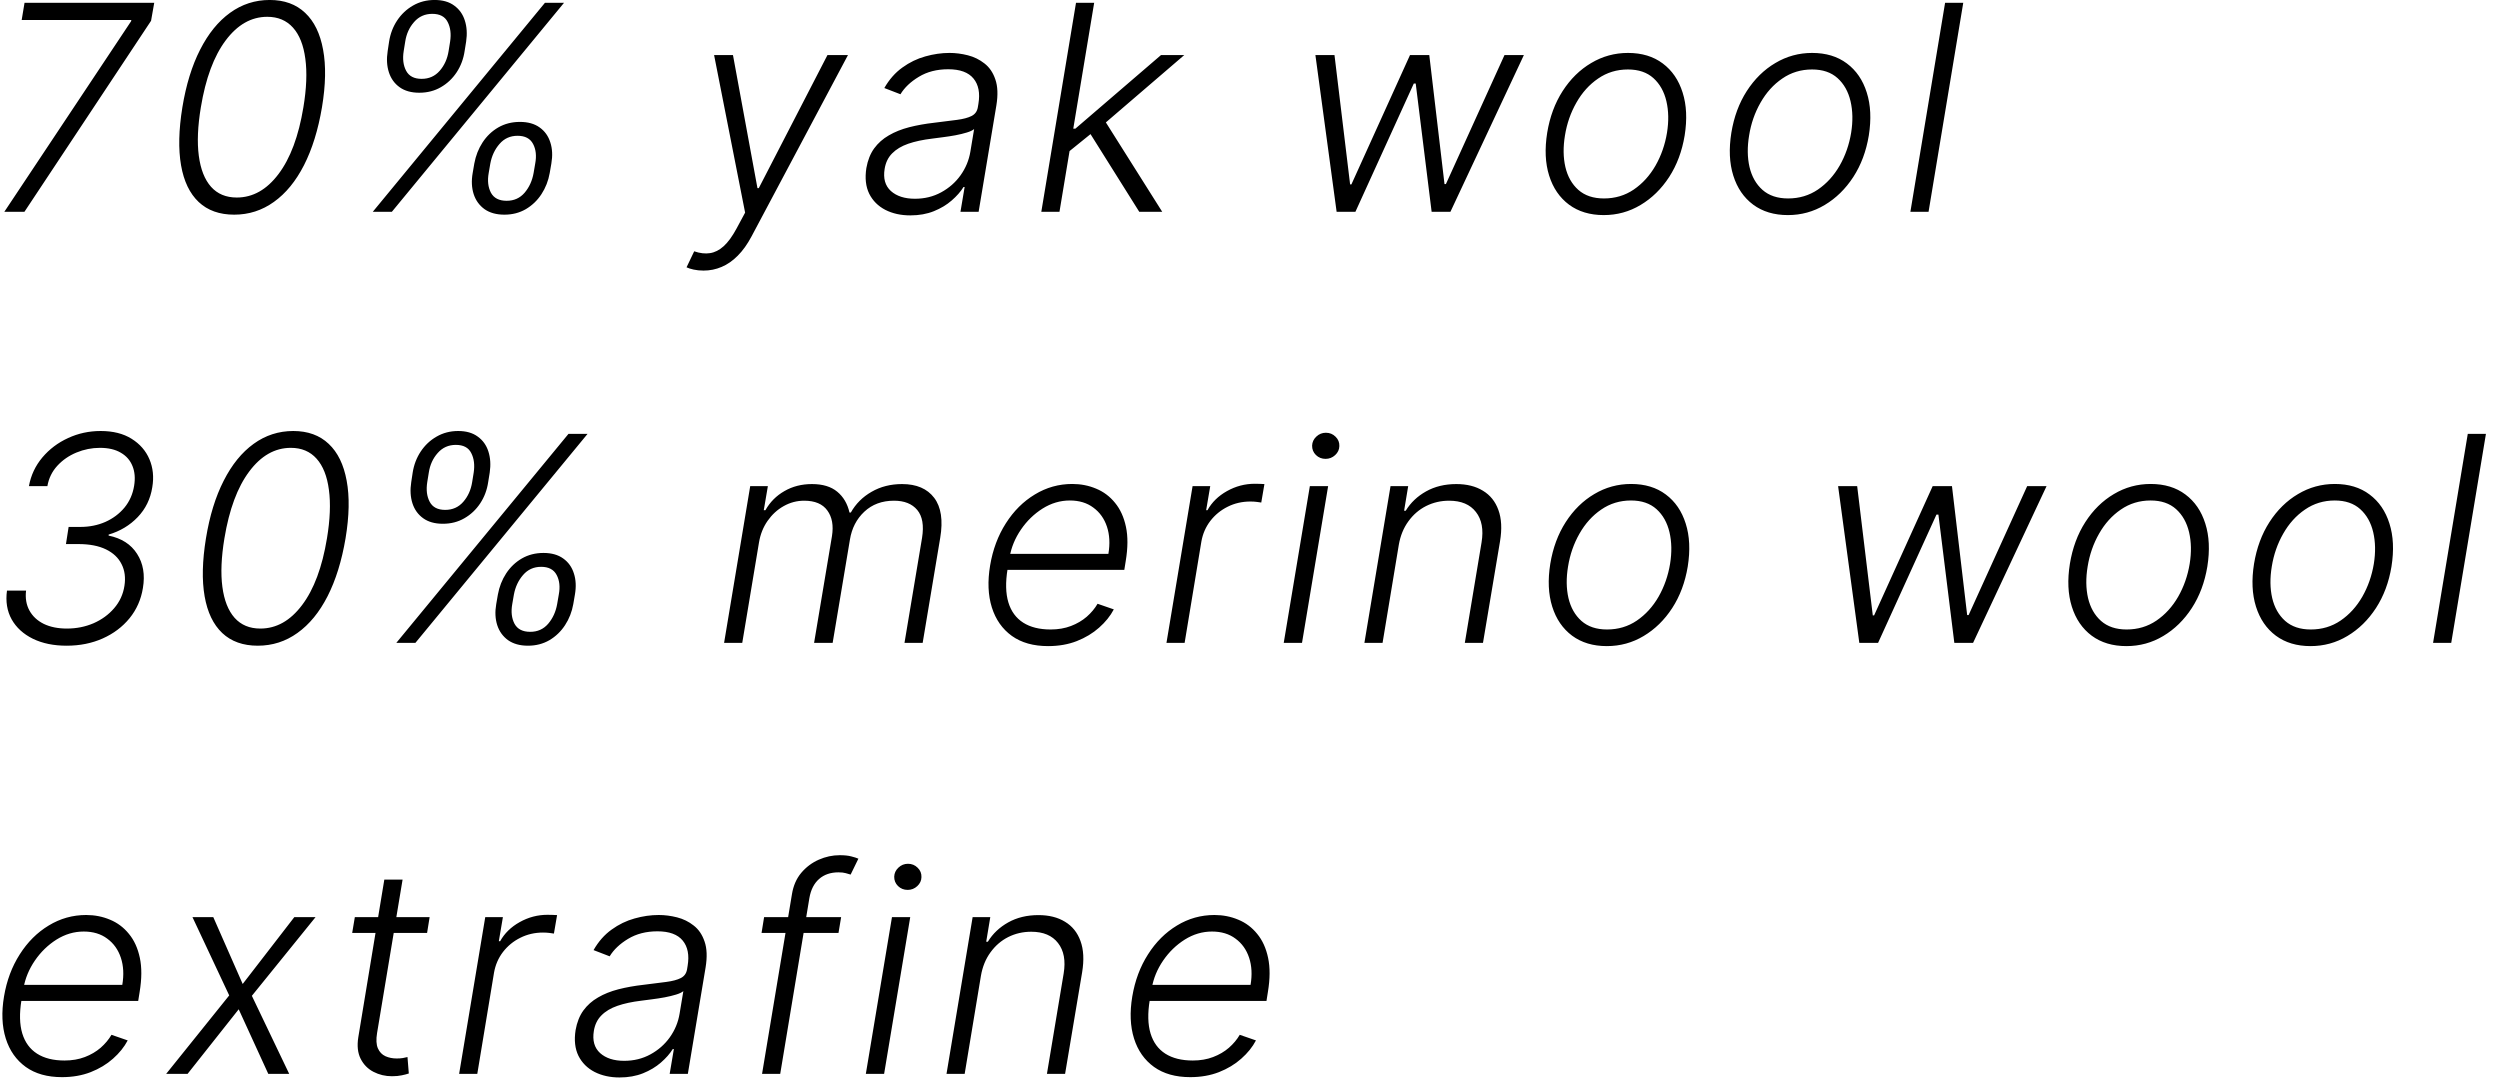 <?xml version="1.0" encoding="UTF-8"?> <svg xmlns="http://www.w3.org/2000/svg" width="174" height="75" viewBox="0 0 174 75" fill="none"><path d="M0.301 14.742L9.122 1.482L9.143 1.39H1.509L1.707 0.197H10.734L10.514 1.447L1.7 14.742H0.301ZM16.301 14.941C15.278 14.941 14.454 14.648 13.829 14.06C13.204 13.469 12.795 12.616 12.601 11.504C12.407 10.386 12.438 9.041 12.693 7.469C12.949 5.907 13.361 4.569 13.929 3.457C14.497 2.339 15.191 1.485 16.01 0.893C16.834 0.296 17.755 -0.002 18.773 -0.002C19.786 -0.002 20.608 0.296 21.237 0.893C21.867 1.485 22.284 2.339 22.487 3.457C22.695 4.569 22.669 5.907 22.409 7.469C22.144 9.037 21.727 10.379 21.159 11.496C20.591 12.609 19.892 13.461 19.064 14.053C18.24 14.645 17.319 14.941 16.301 14.941ZM16.479 13.748C17.596 13.748 18.564 13.203 19.384 12.114C20.207 11.025 20.785 9.477 21.116 7.469C21.334 6.158 21.379 5.031 21.251 4.089C21.128 3.147 20.842 2.424 20.392 1.923C19.942 1.421 19.346 1.17 18.602 1.17C17.49 1.17 16.524 1.719 15.704 2.817C14.885 3.911 14.31 5.462 13.979 7.469C13.761 8.781 13.713 9.906 13.837 10.843C13.96 11.78 14.244 12.5 14.689 13.002C15.134 13.499 15.731 13.748 16.479 13.748ZM32.898 12.043L33.011 11.383C33.111 10.838 33.303 10.348 33.587 9.913C33.876 9.472 34.24 9.124 34.68 8.869C35.126 8.613 35.627 8.485 36.186 8.485C36.745 8.485 37.202 8.613 37.557 8.869C37.917 9.124 38.165 9.472 38.303 9.913C38.445 10.348 38.468 10.838 38.374 11.383L38.26 12.043C38.165 12.583 37.974 13.073 37.685 13.514C37.401 13.949 37.038 14.297 36.598 14.557C36.158 14.813 35.66 14.941 35.106 14.941C34.548 14.941 34.086 14.813 33.722 14.557C33.362 14.297 33.111 13.949 32.969 13.514C32.827 13.073 32.803 12.583 32.898 12.043ZM34.126 11.383L34.013 12.043C33.918 12.578 33.97 13.035 34.169 13.414C34.373 13.788 34.737 13.975 35.263 13.975C35.774 13.975 36.191 13.788 36.513 13.414C36.835 13.035 37.043 12.578 37.138 12.043L37.251 11.383C37.351 10.848 37.301 10.393 37.102 10.019C36.903 9.64 36.544 9.451 36.023 9.451C35.511 9.451 35.092 9.64 34.766 10.019C34.439 10.393 34.226 10.848 34.126 11.383ZM26.982 3.556L27.081 2.896C27.166 2.351 27.353 1.861 27.642 1.425C27.931 0.99 28.298 0.644 28.743 0.388C29.193 0.128 29.695 -0.002 30.249 -0.002C30.807 -0.002 31.262 0.128 31.612 0.388C31.967 0.644 32.214 0.99 32.351 1.425C32.493 1.861 32.524 2.351 32.443 2.896L32.337 3.556C32.256 4.101 32.072 4.593 31.783 5.033C31.494 5.469 31.127 5.815 30.682 6.07C30.241 6.326 29.742 6.454 29.183 6.454C28.625 6.454 28.168 6.326 27.812 6.07C27.457 5.815 27.209 5.469 27.067 5.033C26.925 4.593 26.896 4.101 26.982 3.556ZM28.203 2.896L28.097 3.556C28.011 4.096 28.068 4.553 28.267 4.927C28.466 5.301 28.826 5.488 29.347 5.488C29.858 5.488 30.277 5.301 30.604 4.927C30.93 4.553 31.136 4.096 31.222 3.556L31.328 2.896C31.409 2.361 31.352 1.906 31.158 1.532C30.968 1.153 30.611 0.964 30.085 0.964C29.574 0.964 29.152 1.153 28.821 1.532C28.49 1.906 28.284 2.361 28.203 2.896ZM25.945 14.742L37.926 0.197H39.254L27.273 14.742H25.945ZM48.969 18.833C48.718 18.833 48.486 18.809 48.273 18.762C48.065 18.715 47.901 18.663 47.783 18.606L48.316 17.491C48.713 17.628 49.078 17.671 49.409 17.619C49.746 17.571 50.065 17.41 50.368 17.136C50.671 16.861 50.97 16.451 51.263 15.907L51.86 14.799L49.701 3.833H51.015L52.719 13.095H52.811L57.591 3.833H59.019L52.307 16.454C52.018 16.998 51.699 17.446 51.348 17.796C51.003 18.146 50.629 18.407 50.226 18.577C49.828 18.748 49.409 18.833 48.969 18.833ZM63.36 14.991C62.702 14.991 62.122 14.863 61.62 14.607C61.118 14.347 60.744 13.973 60.498 13.485C60.257 12.993 60.191 12.396 60.299 11.695C60.394 11.155 60.574 10.701 60.839 10.332C61.109 9.962 61.45 9.659 61.862 9.423C62.274 9.181 62.747 8.992 63.282 8.854C63.817 8.717 64.4 8.613 65.029 8.542C65.645 8.466 66.171 8.4 66.606 8.343C67.042 8.286 67.38 8.196 67.622 8.073C67.863 7.95 68.008 7.751 68.055 7.477L68.098 7.221C68.221 6.478 68.107 5.893 67.757 5.467C67.406 5.036 66.819 4.82 65.995 4.82C65.209 4.82 64.528 4.995 63.95 5.346C63.377 5.692 62.951 6.096 62.672 6.56L61.549 6.127C61.89 5.531 62.309 5.055 62.806 4.7C63.304 4.34 63.836 4.082 64.404 3.925C64.973 3.764 65.534 3.684 66.088 3.684C66.504 3.684 66.928 3.738 67.359 3.847C67.79 3.956 68.176 4.146 68.517 4.415C68.862 4.681 69.116 5.052 69.277 5.531C69.442 6.004 69.466 6.605 69.348 7.335L68.112 14.742H66.848L67.139 13.016H67.061C66.862 13.338 66.587 13.651 66.237 13.954C65.891 14.257 65.477 14.505 64.994 14.7C64.511 14.894 63.967 14.991 63.36 14.991ZM63.68 13.833C64.352 13.833 64.961 13.684 65.505 13.386C66.055 13.087 66.504 12.692 66.855 12.2C67.21 11.702 67.437 11.155 67.537 10.559L67.799 8.982C67.695 9.072 67.525 9.153 67.288 9.224C67.056 9.295 66.793 9.359 66.5 9.415C66.211 9.468 65.92 9.513 65.626 9.55C65.337 9.588 65.082 9.621 64.859 9.65C64.229 9.726 63.68 9.844 63.211 10.005C62.747 10.166 62.376 10.389 62.096 10.673C61.817 10.952 61.642 11.312 61.571 11.752C61.462 12.415 61.606 12.929 62.004 13.293C62.406 13.653 62.965 13.833 63.68 13.833ZM74.307 10.623L74.563 8.954H74.847L80.806 3.833H82.425L76.537 8.89L76.424 8.911L74.307 10.623ZM72.475 14.742L74.89 0.197H76.154L73.739 14.742H72.475ZM79.293 14.742L75.777 9.138L76.807 8.265L80.891 14.742H79.293ZM93.029 14.742L91.552 3.833H92.88L93.967 12.832H94.059L98.136 3.833H99.478L100.537 12.81H100.636L104.713 3.833H106.062L100.949 14.742H99.642L98.534 5.815H98.399L94.336 14.742H93.029ZM111.62 14.97C110.664 14.97 109.859 14.728 109.205 14.245C108.552 13.757 108.09 13.083 107.82 12.221C107.55 11.359 107.505 10.365 107.685 9.238C107.865 8.139 108.223 7.174 108.758 6.34C109.298 5.502 109.96 4.851 110.746 4.387C111.532 3.918 112.387 3.684 113.31 3.684C114.272 3.684 115.076 3.928 115.725 4.415C116.379 4.903 116.84 5.578 117.11 6.44C117.385 7.301 117.432 8.298 117.252 9.43C117.072 10.523 116.712 11.487 116.173 12.32C115.633 13.149 114.97 13.798 114.184 14.266C113.403 14.735 112.548 14.97 111.62 14.97ZM111.634 13.812C112.411 13.812 113.102 13.606 113.708 13.194C114.319 12.777 114.823 12.223 115.221 11.532C115.619 10.836 115.886 10.071 116.023 9.238C116.151 8.442 116.137 7.711 115.981 7.043C115.825 6.376 115.524 5.841 115.079 5.438C114.634 5.036 114.042 4.835 113.303 4.835C112.531 4.835 111.84 5.045 111.229 5.467C110.619 5.883 110.114 6.442 109.717 7.143C109.319 7.839 109.054 8.601 108.921 9.43C108.789 10.23 108.798 10.961 108.95 11.624C109.106 12.287 109.406 12.818 109.852 13.215C110.301 13.613 110.896 13.812 111.634 13.812ZM124.436 14.97C123.48 14.97 122.675 14.728 122.022 14.245C121.368 13.757 120.907 13.083 120.637 12.221C120.367 11.359 120.322 10.365 120.502 9.238C120.682 8.139 121.039 7.174 121.574 6.34C122.114 5.502 122.777 4.851 123.563 4.387C124.349 3.918 125.203 3.684 126.127 3.684C127.088 3.684 127.893 3.928 128.542 4.415C129.195 4.903 129.657 5.578 129.926 6.44C130.201 7.301 130.248 8.298 130.069 9.43C129.889 10.523 129.529 11.487 128.989 12.32C128.449 13.149 127.786 13.798 127 14.266C126.219 14.735 125.364 14.97 124.436 14.97ZM124.451 13.812C125.227 13.812 125.918 13.606 126.525 13.194C127.135 12.777 127.64 12.223 128.037 11.532C128.435 10.836 128.703 10.071 128.84 9.238C128.968 8.442 128.953 7.711 128.797 7.043C128.641 6.376 128.34 5.841 127.895 5.438C127.45 5.036 126.858 4.835 126.12 4.835C125.348 4.835 124.657 5.045 124.046 5.467C123.435 5.883 122.931 6.442 122.533 7.143C122.135 7.839 121.87 8.601 121.738 9.43C121.605 10.23 121.614 10.961 121.766 11.624C121.922 12.287 122.223 12.818 122.668 13.215C123.118 13.613 123.712 13.812 124.451 13.812ZM136.642 0.197L134.227 14.742H132.963L135.378 0.197H136.642ZM4.634 44.941C3.734 44.941 2.953 44.78 2.29 44.458C1.627 44.131 1.134 43.682 0.812 43.109C0.491 42.531 0.382 41.863 0.486 41.106H1.814C1.752 41.631 1.83 42.093 2.048 42.491C2.266 42.889 2.598 43.199 3.043 43.421C3.492 43.639 4.03 43.748 4.655 43.748C5.318 43.748 5.936 43.625 6.509 43.379C7.081 43.128 7.56 42.78 7.943 42.334C8.331 41.885 8.571 41.364 8.661 40.772C8.75 40.204 8.684 39.702 8.462 39.266C8.244 38.826 7.882 38.483 7.375 38.236C6.868 37.99 6.229 37.867 5.457 37.867H4.591L4.776 36.674H5.592C6.222 36.674 6.802 36.558 7.332 36.326C7.863 36.089 8.305 35.758 8.661 35.332C9.016 34.901 9.241 34.394 9.335 33.812C9.42 33.291 9.383 32.834 9.222 32.441C9.065 32.043 8.795 31.733 8.412 31.511C8.028 31.283 7.543 31.17 6.956 31.17C6.393 31.17 5.848 31.279 5.322 31.496C4.797 31.714 4.352 32.022 3.987 32.42C3.623 32.818 3.393 33.289 3.298 33.833H2.013C2.15 33.08 2.463 32.415 2.95 31.837C3.438 31.26 4.035 30.81 4.74 30.488C5.446 30.161 6.201 29.998 7.006 29.998C7.867 29.998 8.585 30.178 9.158 30.538C9.735 30.898 10.15 31.373 10.401 31.965C10.652 32.557 10.718 33.206 10.599 33.911C10.472 34.726 10.133 35.419 9.584 35.992C9.035 36.565 8.36 36.97 7.56 37.207V37.278C8.459 37.462 9.12 37.886 9.541 38.549C9.967 39.212 10.102 40.005 9.946 40.928C9.818 41.724 9.508 42.425 9.016 43.031C8.523 43.632 7.901 44.101 7.148 44.437C6.395 44.773 5.557 44.941 4.634 44.941ZM17.942 44.941C16.919 44.941 16.095 44.648 15.47 44.06C14.845 43.468 14.436 42.616 14.242 41.504C14.047 40.386 14.078 39.041 14.334 37.469C14.589 35.907 15.001 34.569 15.57 33.457C16.138 32.339 16.831 31.485 17.651 30.893C18.474 30.296 19.395 29.998 20.413 29.998C21.427 29.998 22.248 30.296 22.878 30.893C23.508 31.485 23.924 32.339 24.128 33.457C24.336 34.569 24.31 35.907 24.05 37.469C23.785 39.037 23.368 40.379 22.8 41.496C22.232 42.609 21.533 43.461 20.704 44.053C19.881 44.645 18.96 44.941 17.942 44.941ZM18.119 43.748C19.237 43.748 20.205 43.203 21.024 42.114C21.848 41.025 22.426 39.477 22.757 37.469C22.975 36.158 23.02 35.031 22.892 34.089C22.769 33.147 22.483 32.425 22.033 31.923C21.583 31.421 20.986 31.17 20.243 31.17C19.13 31.17 18.164 31.719 17.345 32.818C16.526 33.911 15.951 35.462 15.619 37.469C15.402 38.781 15.354 39.906 15.477 40.843C15.6 41.781 15.884 42.5 16.329 43.002C16.775 43.499 17.371 43.748 18.119 43.748ZM34.538 42.043L34.652 41.383C34.751 40.838 34.943 40.348 35.227 39.913C35.516 39.472 35.881 39.124 36.321 38.869C36.766 38.613 37.268 38.485 37.827 38.485C38.385 38.485 38.842 38.613 39.197 38.869C39.557 39.124 39.806 39.472 39.943 39.913C40.085 40.348 40.109 40.838 40.014 41.383L39.901 42.043C39.806 42.583 39.614 43.073 39.325 43.514C39.041 43.949 38.679 44.297 38.239 44.557C37.798 44.813 37.301 44.941 36.747 44.941C36.188 44.941 35.727 44.813 35.362 44.557C35.002 44.297 34.751 43.949 34.609 43.514C34.467 43.073 34.444 42.583 34.538 42.043ZM35.767 41.383L35.653 42.043C35.559 42.578 35.611 43.035 35.81 43.414C36.013 43.788 36.378 43.975 36.903 43.975C37.415 43.975 37.831 43.788 38.153 43.414C38.475 43.035 38.684 42.578 38.778 42.043L38.892 41.383C38.992 40.848 38.942 40.393 38.743 40.019C38.544 39.64 38.184 39.451 37.663 39.451C37.152 39.451 36.733 39.64 36.406 40.019C36.08 40.393 35.867 40.848 35.767 41.383ZM28.622 33.556L28.722 32.896C28.807 32.351 28.994 31.861 29.283 31.425C29.572 30.99 29.938 30.644 30.384 30.389C30.833 30.128 31.335 29.998 31.889 29.998C32.448 29.998 32.903 30.128 33.253 30.389C33.608 30.644 33.854 30.99 33.992 31.425C34.133 31.861 34.164 32.351 34.084 32.896L33.977 33.556C33.897 34.101 33.712 34.593 33.423 35.033C33.135 35.469 32.767 35.815 32.322 36.07C31.882 36.326 31.383 36.454 30.824 36.454C30.265 36.454 29.808 36.326 29.453 36.07C29.098 35.815 28.849 35.469 28.707 35.033C28.565 34.593 28.537 34.101 28.622 33.556ZM29.844 32.896L29.737 33.556C29.652 34.096 29.709 34.553 29.908 34.927C30.107 35.301 30.466 35.488 30.987 35.488C31.499 35.488 31.918 35.301 32.244 34.927C32.571 34.553 32.777 34.096 32.862 33.556L32.969 32.896C33.049 32.361 32.992 31.906 32.798 31.532C32.609 31.153 32.251 30.964 31.726 30.964C31.215 30.964 30.793 31.153 30.462 31.532C30.13 31.906 29.924 32.361 29.844 32.896ZM27.585 44.742L39.567 30.197H40.895L28.913 44.742H27.585ZM50.397 44.742L52.215 33.833H53.444L53.159 35.509H53.273C53.59 34.946 54.031 34.503 54.594 34.181C55.158 33.854 55.797 33.691 56.512 33.691C57.26 33.691 57.847 33.869 58.273 34.224C58.699 34.574 58.983 35.057 59.125 35.673H59.218C59.559 35.066 60.039 34.586 60.659 34.231C61.28 33.871 61.988 33.691 62.783 33.691C63.791 33.691 64.537 34.011 65.02 34.65C65.503 35.289 65.643 36.217 65.439 37.434L64.218 44.742H62.953L64.175 37.434C64.312 36.572 64.201 35.926 63.841 35.495C63.481 35.064 62.942 34.849 62.222 34.849C61.389 34.849 60.7 35.104 60.155 35.616C59.615 36.122 59.282 36.771 59.154 37.562L57.953 44.742H56.661L57.904 37.32C58.022 36.582 57.916 35.985 57.584 35.531C57.258 35.076 56.72 34.849 55.972 34.849C55.465 34.849 54.989 34.974 54.544 35.225C54.104 35.471 53.73 35.815 53.422 36.255C53.119 36.691 52.92 37.19 52.826 37.754L51.661 44.742H50.397ZM72.947 44.969C71.929 44.969 71.088 44.733 70.425 44.259C69.763 43.781 69.299 43.12 69.033 42.278C68.768 41.43 68.728 40.455 68.913 39.352C69.097 38.253 69.462 37.278 70.006 36.425C70.551 35.568 71.223 34.898 72.023 34.416C72.824 33.928 73.692 33.684 74.63 33.684C75.222 33.684 75.776 33.793 76.292 34.011C76.808 34.224 77.246 34.553 77.606 34.998C77.97 35.438 78.224 35.995 78.366 36.667C78.508 37.334 78.503 38.125 78.352 39.039L78.252 39.664H69.729L69.907 38.549H77.144C77.263 37.848 77.229 37.218 77.045 36.66C76.86 36.101 76.545 35.658 76.1 35.332C75.66 35 75.113 34.834 74.46 34.834C73.792 34.834 73.16 35.022 72.563 35.396C71.971 35.77 71.469 36.257 71.058 36.859C70.65 37.455 70.388 38.092 70.269 38.769L70.127 39.607C69.976 40.531 69.995 41.305 70.184 41.93C70.373 42.55 70.717 43.019 71.214 43.336C71.711 43.653 72.348 43.812 73.124 43.812C73.645 43.812 74.116 43.731 74.538 43.57C74.959 43.409 75.326 43.194 75.638 42.924C75.951 42.649 76.202 42.349 76.391 42.022L77.521 42.413C77.279 42.872 76.938 43.296 76.498 43.684C76.062 44.072 75.544 44.385 74.942 44.621C74.346 44.853 73.681 44.969 72.947 44.969ZM81.186 44.742L83.004 33.833H84.233L83.948 35.509H84.041C84.344 34.96 84.796 34.517 85.397 34.181C86.003 33.84 86.65 33.67 87.336 33.67C87.441 33.67 87.556 33.672 87.684 33.677C87.812 33.677 87.919 33.682 88.004 33.691L87.784 34.977C87.727 34.967 87.627 34.953 87.485 34.934C87.348 34.915 87.194 34.906 87.024 34.906C86.456 34.906 85.93 35.026 85.447 35.268C84.969 35.505 84.566 35.834 84.24 36.255C83.918 36.676 83.709 37.157 83.615 37.697L82.45 44.742H81.186ZM89.348 44.742L91.166 33.833H92.438L90.62 44.742H89.348ZM92.26 31.937C91.995 31.937 91.77 31.847 91.586 31.667C91.406 31.487 91.318 31.269 91.323 31.014C91.332 30.772 91.429 30.564 91.614 30.389C91.803 30.209 92.026 30.119 92.282 30.119C92.547 30.119 92.772 30.211 92.956 30.396C93.141 30.576 93.229 30.793 93.219 31.049C93.214 31.291 93.117 31.499 92.928 31.674C92.739 31.849 92.516 31.937 92.26 31.937ZM97.356 37.924L96.227 44.742H94.963L96.781 33.833H98.01L97.726 35.545H97.84C98.18 34.986 98.651 34.539 99.253 34.202C99.859 33.861 100.562 33.691 101.362 33.691C102.091 33.691 102.707 33.845 103.209 34.153C103.715 34.456 104.075 34.903 104.288 35.495C104.506 36.087 104.544 36.814 104.402 37.675L103.216 44.742H101.952L103.116 37.754C103.263 36.863 103.133 36.158 102.726 35.637C102.323 35.111 101.701 34.849 100.858 34.849C100.285 34.849 99.752 34.972 99.26 35.218C98.772 35.464 98.36 35.819 98.024 36.283C97.688 36.743 97.465 37.289 97.356 37.924ZM111.835 44.969C110.878 44.969 110.074 44.728 109.42 44.245C108.767 43.757 108.305 43.083 108.035 42.221C107.765 41.359 107.72 40.365 107.9 39.238C108.08 38.139 108.438 37.173 108.973 36.34C109.512 35.502 110.175 34.851 110.961 34.387C111.747 33.918 112.602 33.684 113.525 33.684C114.486 33.684 115.291 33.928 115.94 34.416C116.593 34.903 117.055 35.578 117.325 36.44C117.6 37.301 117.647 38.298 117.467 39.43C117.287 40.523 116.927 41.487 116.387 42.32C115.848 43.149 115.185 43.798 114.399 44.266C113.618 44.735 112.763 44.969 111.835 44.969ZM111.849 43.812C112.626 43.812 113.317 43.606 113.923 43.194C114.534 42.777 115.038 42.223 115.436 41.532C115.833 40.836 116.101 40.071 116.238 39.238C116.366 38.443 116.352 37.711 116.196 37.043C116.039 36.376 115.739 35.841 115.294 35.438C114.849 35.036 114.257 34.834 113.518 34.834C112.746 34.834 112.055 35.045 111.444 35.467C110.833 35.883 110.329 36.442 109.931 37.143C109.534 37.839 109.269 38.601 109.136 39.43C109.003 40.23 109.013 40.961 109.164 41.624C109.321 42.287 109.621 42.818 110.066 43.215C110.516 43.613 111.11 43.812 111.849 43.812ZM129.408 44.742L127.931 33.833H129.259L130.346 42.832H130.438L134.515 33.833H135.857L136.915 42.81H137.015L141.092 33.833H142.441L137.327 44.742H136.021L134.913 35.815H134.778L130.715 44.742H129.408ZM147.999 44.969C147.042 44.969 146.238 44.728 145.584 44.245C144.931 43.757 144.469 43.083 144.199 42.221C143.929 41.359 143.884 40.365 144.064 39.238C144.244 38.139 144.602 37.173 145.137 36.34C145.676 35.502 146.339 34.851 147.125 34.387C147.911 33.918 148.766 33.684 149.689 33.684C150.65 33.684 151.455 33.928 152.104 34.416C152.757 34.903 153.219 35.578 153.489 36.44C153.764 37.301 153.811 38.298 153.631 39.43C153.451 40.523 153.091 41.487 152.551 42.32C152.012 43.149 151.349 43.798 150.563 44.266C149.782 44.735 148.927 44.969 147.999 44.969ZM148.013 43.812C148.79 43.812 149.481 43.606 150.087 43.194C150.698 42.777 151.202 42.223 151.6 41.532C151.998 40.836 152.265 40.071 152.402 39.238C152.53 38.443 152.516 37.711 152.36 37.043C152.203 36.376 151.903 35.841 151.458 35.438C151.013 35.036 150.421 34.834 149.682 34.834C148.91 34.834 148.219 35.045 147.608 35.467C146.998 35.883 146.493 36.442 146.096 37.143C145.698 37.839 145.433 38.601 145.3 39.43C145.167 40.23 145.177 40.961 145.328 41.624C145.485 42.287 145.785 42.818 146.23 43.215C146.68 43.613 147.275 43.812 148.013 43.812ZM160.815 44.969C159.859 44.969 159.054 44.728 158.401 44.245C157.747 43.757 157.286 43.083 157.016 42.221C156.746 41.359 156.701 40.365 156.881 39.238C157.061 38.139 157.418 37.173 157.953 36.34C158.493 35.502 159.156 34.851 159.942 34.387C160.728 33.918 161.582 33.684 162.506 33.684C163.467 33.684 164.272 33.928 164.92 34.416C165.574 34.903 166.036 35.578 166.305 36.44C166.58 37.301 166.627 38.298 166.447 39.43C166.268 40.523 165.908 41.487 165.368 42.32C164.828 43.149 164.165 43.798 163.379 44.266C162.598 44.735 161.743 44.969 160.815 44.969ZM160.83 43.812C161.606 43.812 162.297 43.606 162.903 43.194C163.514 42.777 164.018 42.223 164.416 41.532C164.814 40.836 165.081 40.071 165.219 39.238C165.347 38.443 165.332 37.711 165.176 37.043C165.02 36.376 164.719 35.841 164.274 35.438C163.829 35.036 163.237 34.834 162.499 34.834C161.727 34.834 161.036 35.045 160.425 35.467C159.814 35.883 159.31 36.442 158.912 37.143C158.514 37.839 158.249 38.601 158.116 39.43C157.984 40.23 157.993 40.961 158.145 41.624C158.301 42.287 158.602 42.818 159.047 43.215C159.497 43.613 160.091 43.812 160.83 43.812ZM173.021 30.197L170.606 44.742H169.342L171.757 30.197H173.021ZM4.314 74.969C3.296 74.969 2.455 74.733 1.793 74.259C1.13 73.781 0.666 73.121 0.401 72.278C0.135 71.43 0.095 70.455 0.28 69.352C0.464 68.253 0.829 67.278 1.374 66.425C1.918 65.568 2.59 64.898 3.391 64.415C4.191 63.928 5.06 63.684 5.997 63.684C6.589 63.684 7.143 63.793 7.659 64.011C8.175 64.224 8.613 64.553 8.973 64.998C9.338 65.438 9.591 65.995 9.733 66.667C9.875 67.335 9.87 68.125 9.719 69.039L9.619 69.664H1.097L1.274 68.549H8.511C8.63 67.848 8.597 67.219 8.412 66.66C8.227 66.101 7.912 65.658 7.467 65.332C7.027 65 6.48 64.835 5.827 64.835C5.159 64.835 4.527 65.022 3.93 65.396C3.339 65.77 2.837 66.257 2.425 66.859C2.018 67.455 1.755 68.092 1.636 68.769L1.494 69.607C1.343 70.531 1.362 71.305 1.551 71.93C1.741 72.55 2.084 73.019 2.581 73.336C3.078 73.653 3.715 73.812 4.491 73.812C5.012 73.812 5.483 73.731 5.905 73.57C6.326 73.409 6.693 73.194 7.006 72.924C7.318 72.649 7.569 72.349 7.759 72.022L8.888 72.413C8.646 72.872 8.305 73.296 7.865 73.684C7.429 74.072 6.911 74.385 6.31 74.621C5.713 74.853 5.048 74.969 4.314 74.969ZM14.845 63.833L16.891 68.485L20.484 63.833H21.962L17.53 69.309L20.129 74.742H18.673L16.614 70.246L13.055 74.742H11.564L15.953 69.281L13.396 63.833H14.845ZM29.902 63.833L29.725 64.934H24.512L24.696 63.833H29.902ZM26.749 61.219H28.02L26.245 71.894C26.169 72.349 26.188 72.706 26.302 72.967C26.415 73.222 26.59 73.405 26.827 73.513C27.064 73.618 27.324 73.67 27.608 73.67C27.774 73.67 27.916 73.66 28.034 73.641C28.158 73.618 28.267 73.594 28.361 73.57L28.453 74.714C28.316 74.761 28.153 74.804 27.963 74.842C27.774 74.884 27.547 74.906 27.282 74.906C26.818 74.906 26.389 74.804 25.996 74.6C25.603 74.397 25.305 74.094 25.101 73.691C24.898 73.289 24.843 72.789 24.938 72.192L26.749 61.219ZM31.955 74.742L33.773 63.833H35.002L34.718 65.509H34.81C35.113 64.96 35.566 64.517 36.167 64.181C36.773 63.84 37.419 63.67 38.106 63.67C38.21 63.67 38.326 63.672 38.454 63.677C38.582 63.677 38.688 63.682 38.773 63.691L38.553 64.977C38.496 64.967 38.397 64.953 38.255 64.934C38.118 64.915 37.964 64.906 37.793 64.906C37.225 64.906 36.7 65.026 36.217 65.268C35.738 65.504 35.336 65.834 35.009 66.255C34.687 66.676 34.479 67.157 34.384 67.697L33.219 74.742H31.955ZM43.122 74.991C42.464 74.991 41.884 74.863 41.382 74.607C40.88 74.347 40.506 73.973 40.26 73.485C40.019 72.993 39.952 72.396 40.061 71.695C40.156 71.156 40.336 70.701 40.601 70.332C40.871 69.962 41.212 69.659 41.624 69.423C42.035 69.181 42.509 68.992 43.044 68.854C43.579 68.717 44.161 68.613 44.791 68.542C45.407 68.466 45.932 68.4 46.368 68.343C46.803 68.286 47.142 68.196 47.383 68.073C47.625 67.95 47.769 67.751 47.817 67.477L47.859 67.221C47.983 66.478 47.869 65.893 47.519 65.467C47.168 65.036 46.581 64.82 45.757 64.82C44.971 64.82 44.289 64.996 43.712 65.346C43.139 65.692 42.713 66.096 42.433 66.56L41.311 66.127C41.652 65.531 42.071 65.055 42.568 64.7C43.065 64.34 43.598 64.082 44.166 63.925C44.734 63.764 45.295 63.684 45.849 63.684C46.266 63.684 46.69 63.738 47.121 63.847C47.552 63.956 47.938 64.146 48.278 64.415C48.624 64.681 48.877 65.052 49.038 65.531C49.204 66.004 49.228 66.605 49.109 67.335L47.874 74.742H46.609L46.901 73.016H46.822C46.624 73.338 46.349 73.651 45.999 73.954C45.653 74.257 45.239 74.505 44.756 74.7C44.273 74.894 43.728 74.991 43.122 74.991ZM43.442 73.833C44.114 73.833 44.722 73.684 45.267 73.386C45.816 73.087 46.266 72.692 46.617 72.2C46.972 71.702 47.199 71.156 47.298 70.559L47.561 68.982C47.457 69.072 47.286 69.153 47.05 69.224C46.818 69.295 46.555 69.359 46.261 69.415C45.972 69.468 45.681 69.513 45.388 69.55C45.099 69.588 44.843 69.621 44.621 69.65C43.991 69.726 43.442 69.844 42.973 70.005C42.509 70.166 42.137 70.388 41.858 70.673C41.579 70.952 41.403 71.312 41.332 71.752C41.224 72.415 41.368 72.929 41.766 73.293C42.168 73.653 42.727 73.833 43.442 73.833ZM58.543 63.833L58.359 64.934H53.004L53.181 63.833H58.543ZM53.039 74.742L55.12 62.235C55.215 61.648 55.43 61.153 55.766 60.751C56.107 60.348 56.514 60.043 56.988 59.834C57.461 59.626 57.947 59.522 58.444 59.522C58.775 59.522 59.045 59.55 59.254 59.607C59.462 59.659 59.625 59.711 59.744 59.764L59.204 60.871C59.109 60.843 58.995 60.81 58.863 60.772C58.735 60.734 58.567 60.715 58.359 60.715C57.809 60.715 57.36 60.869 57.009 61.177C56.659 61.485 56.434 61.925 56.334 62.498L54.303 74.742H53.039ZM60.262 74.742L62.081 63.833H63.352L61.534 74.742H60.262ZM63.174 61.937C62.909 61.937 62.684 61.847 62.5 61.667C62.32 61.487 62.232 61.269 62.237 61.014C62.246 60.772 62.343 60.564 62.528 60.389C62.717 60.209 62.94 60.119 63.196 60.119C63.461 60.119 63.686 60.211 63.87 60.396C64.055 60.575 64.143 60.793 64.133 61.049C64.128 61.291 64.031 61.499 63.842 61.674C63.653 61.849 63.43 61.937 63.174 61.937ZM68.271 67.924L67.141 74.742H65.877L67.695 63.833H68.924L68.64 65.545H68.754C69.094 64.986 69.566 64.539 70.167 64.202C70.773 63.861 71.476 63.691 72.276 63.691C73.005 63.691 73.621 63.845 74.123 64.153C74.629 64.456 74.989 64.903 75.202 65.495C75.42 66.087 75.458 66.814 75.316 67.675L74.13 74.742H72.866L74.031 67.754C74.177 66.863 74.047 66.158 73.64 65.637C73.237 65.112 72.615 64.849 71.772 64.849C71.199 64.849 70.666 64.972 70.174 65.218C69.686 65.464 69.274 65.819 68.938 66.283C68.602 66.743 68.379 67.29 68.271 67.924ZM82.841 74.969C81.823 74.969 80.983 74.733 80.32 74.259C79.657 73.781 79.193 73.121 78.928 72.278C78.663 71.43 78.623 70.455 78.807 69.352C78.992 68.253 79.356 67.278 79.901 66.425C80.445 65.568 81.118 64.898 81.918 64.415C82.718 63.928 83.587 63.684 84.525 63.684C85.116 63.684 85.67 63.793 86.186 64.011C86.703 64.224 87.141 64.553 87.5 64.998C87.865 65.438 88.118 65.995 88.26 66.667C88.402 67.335 88.398 68.125 88.246 69.039L88.147 69.664H79.624L79.802 68.549H87.039C87.157 67.848 87.124 67.219 86.939 66.66C86.755 66.101 86.44 65.658 85.995 65.332C85.554 65 85.007 64.835 84.354 64.835C83.686 64.835 83.054 65.022 82.458 65.396C81.866 65.77 81.364 66.257 80.952 66.859C80.545 67.455 80.282 68.092 80.164 68.769L80.022 69.607C79.87 70.531 79.889 71.305 80.079 71.93C80.268 72.55 80.611 73.019 81.108 73.336C81.606 73.653 82.242 73.812 83.019 73.812C83.54 73.812 84.011 73.731 84.432 73.57C84.854 73.409 85.221 73.194 85.533 72.924C85.846 72.649 86.097 72.349 86.286 72.022L87.415 72.413C87.174 72.872 86.833 73.296 86.392 73.684C85.957 74.072 85.438 74.385 84.837 74.621C84.24 74.853 83.575 74.969 82.841 74.969Z" fill="black"></path></svg> 